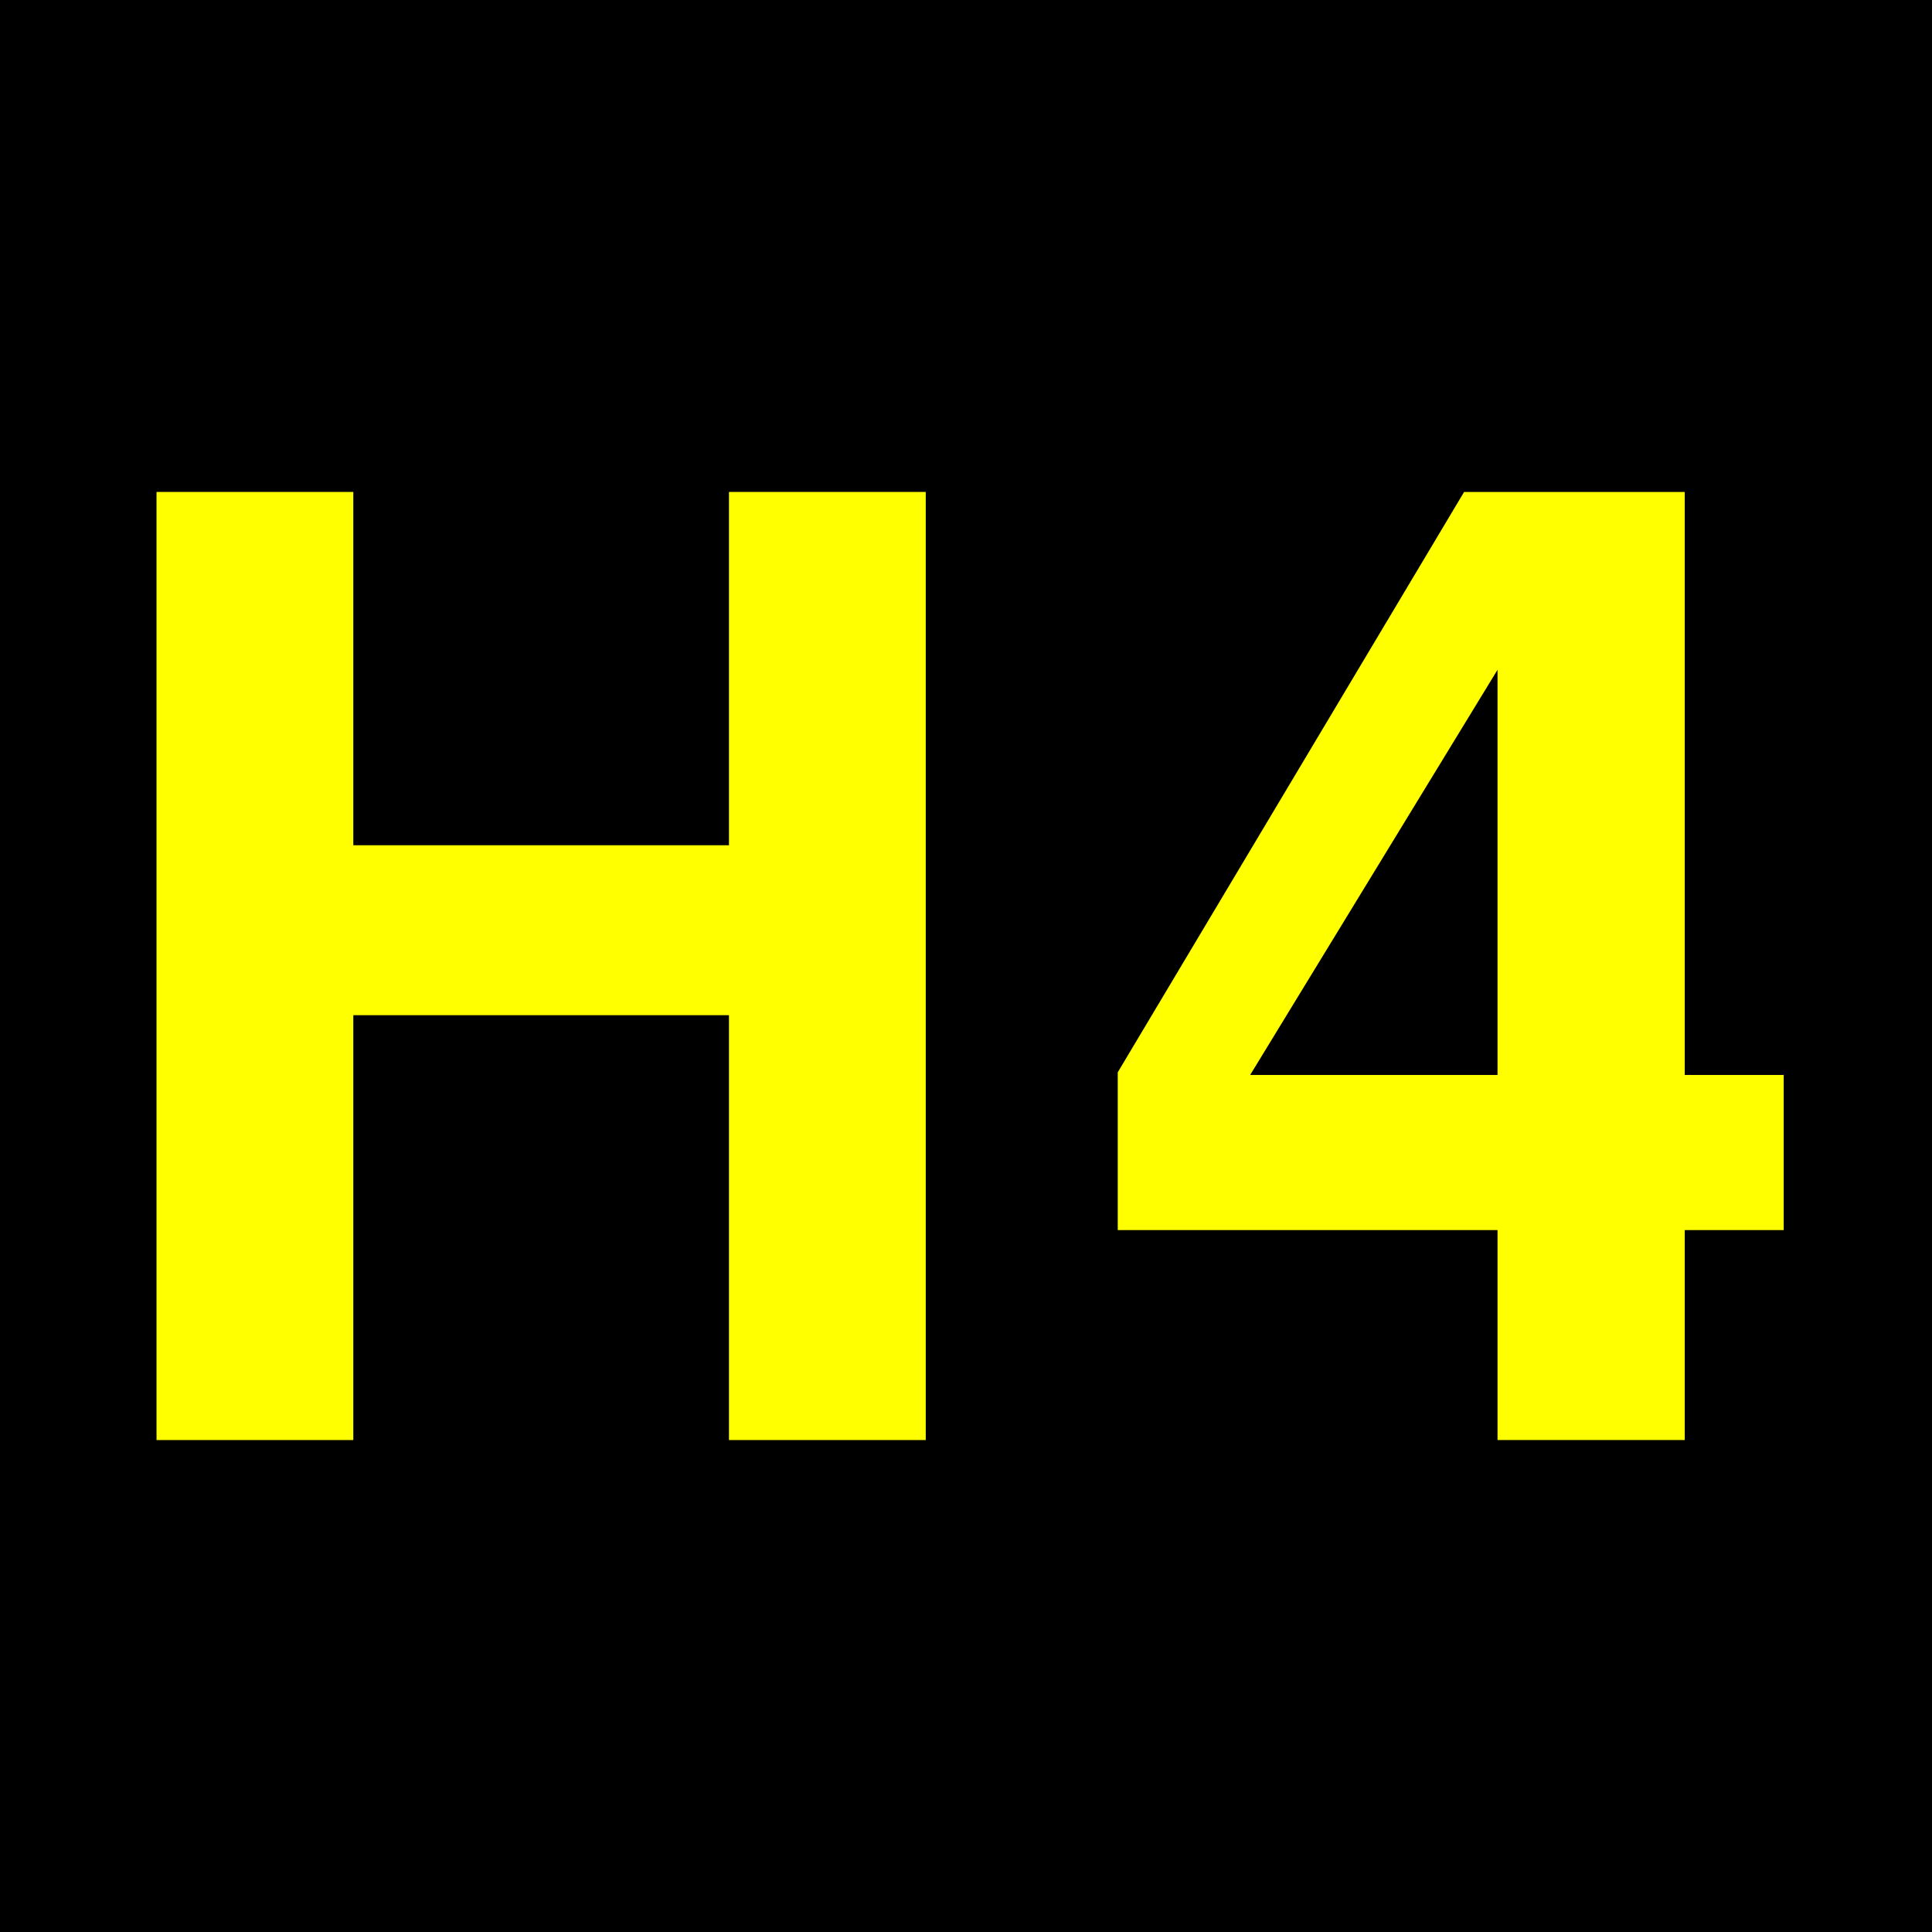 <?xml version="1.0" encoding="UTF-8"?>
<svg xmlns="http://www.w3.org/2000/svg" height="432" width="432">
  <rect fill="black" height="432" width="432" />
  <g fill="yellow">
    <path d="m 398.84,240.37 0,34.685 -22.127,0 0,46.945 -41.862,0 0,-46.945 -84.92,0 0,-35.283 L 327.376,110 l 49.337,0 0,130.37 22.127,0 m -63.989,0 0,-90.601 -55.317,90.601 55.317,0" />
    <polygon points="79,322 79,227 163,227 163,322 207,322 207,110 163,110 163,189 79,189 79,110 35,110 35,322" />
  </g>
</svg>

